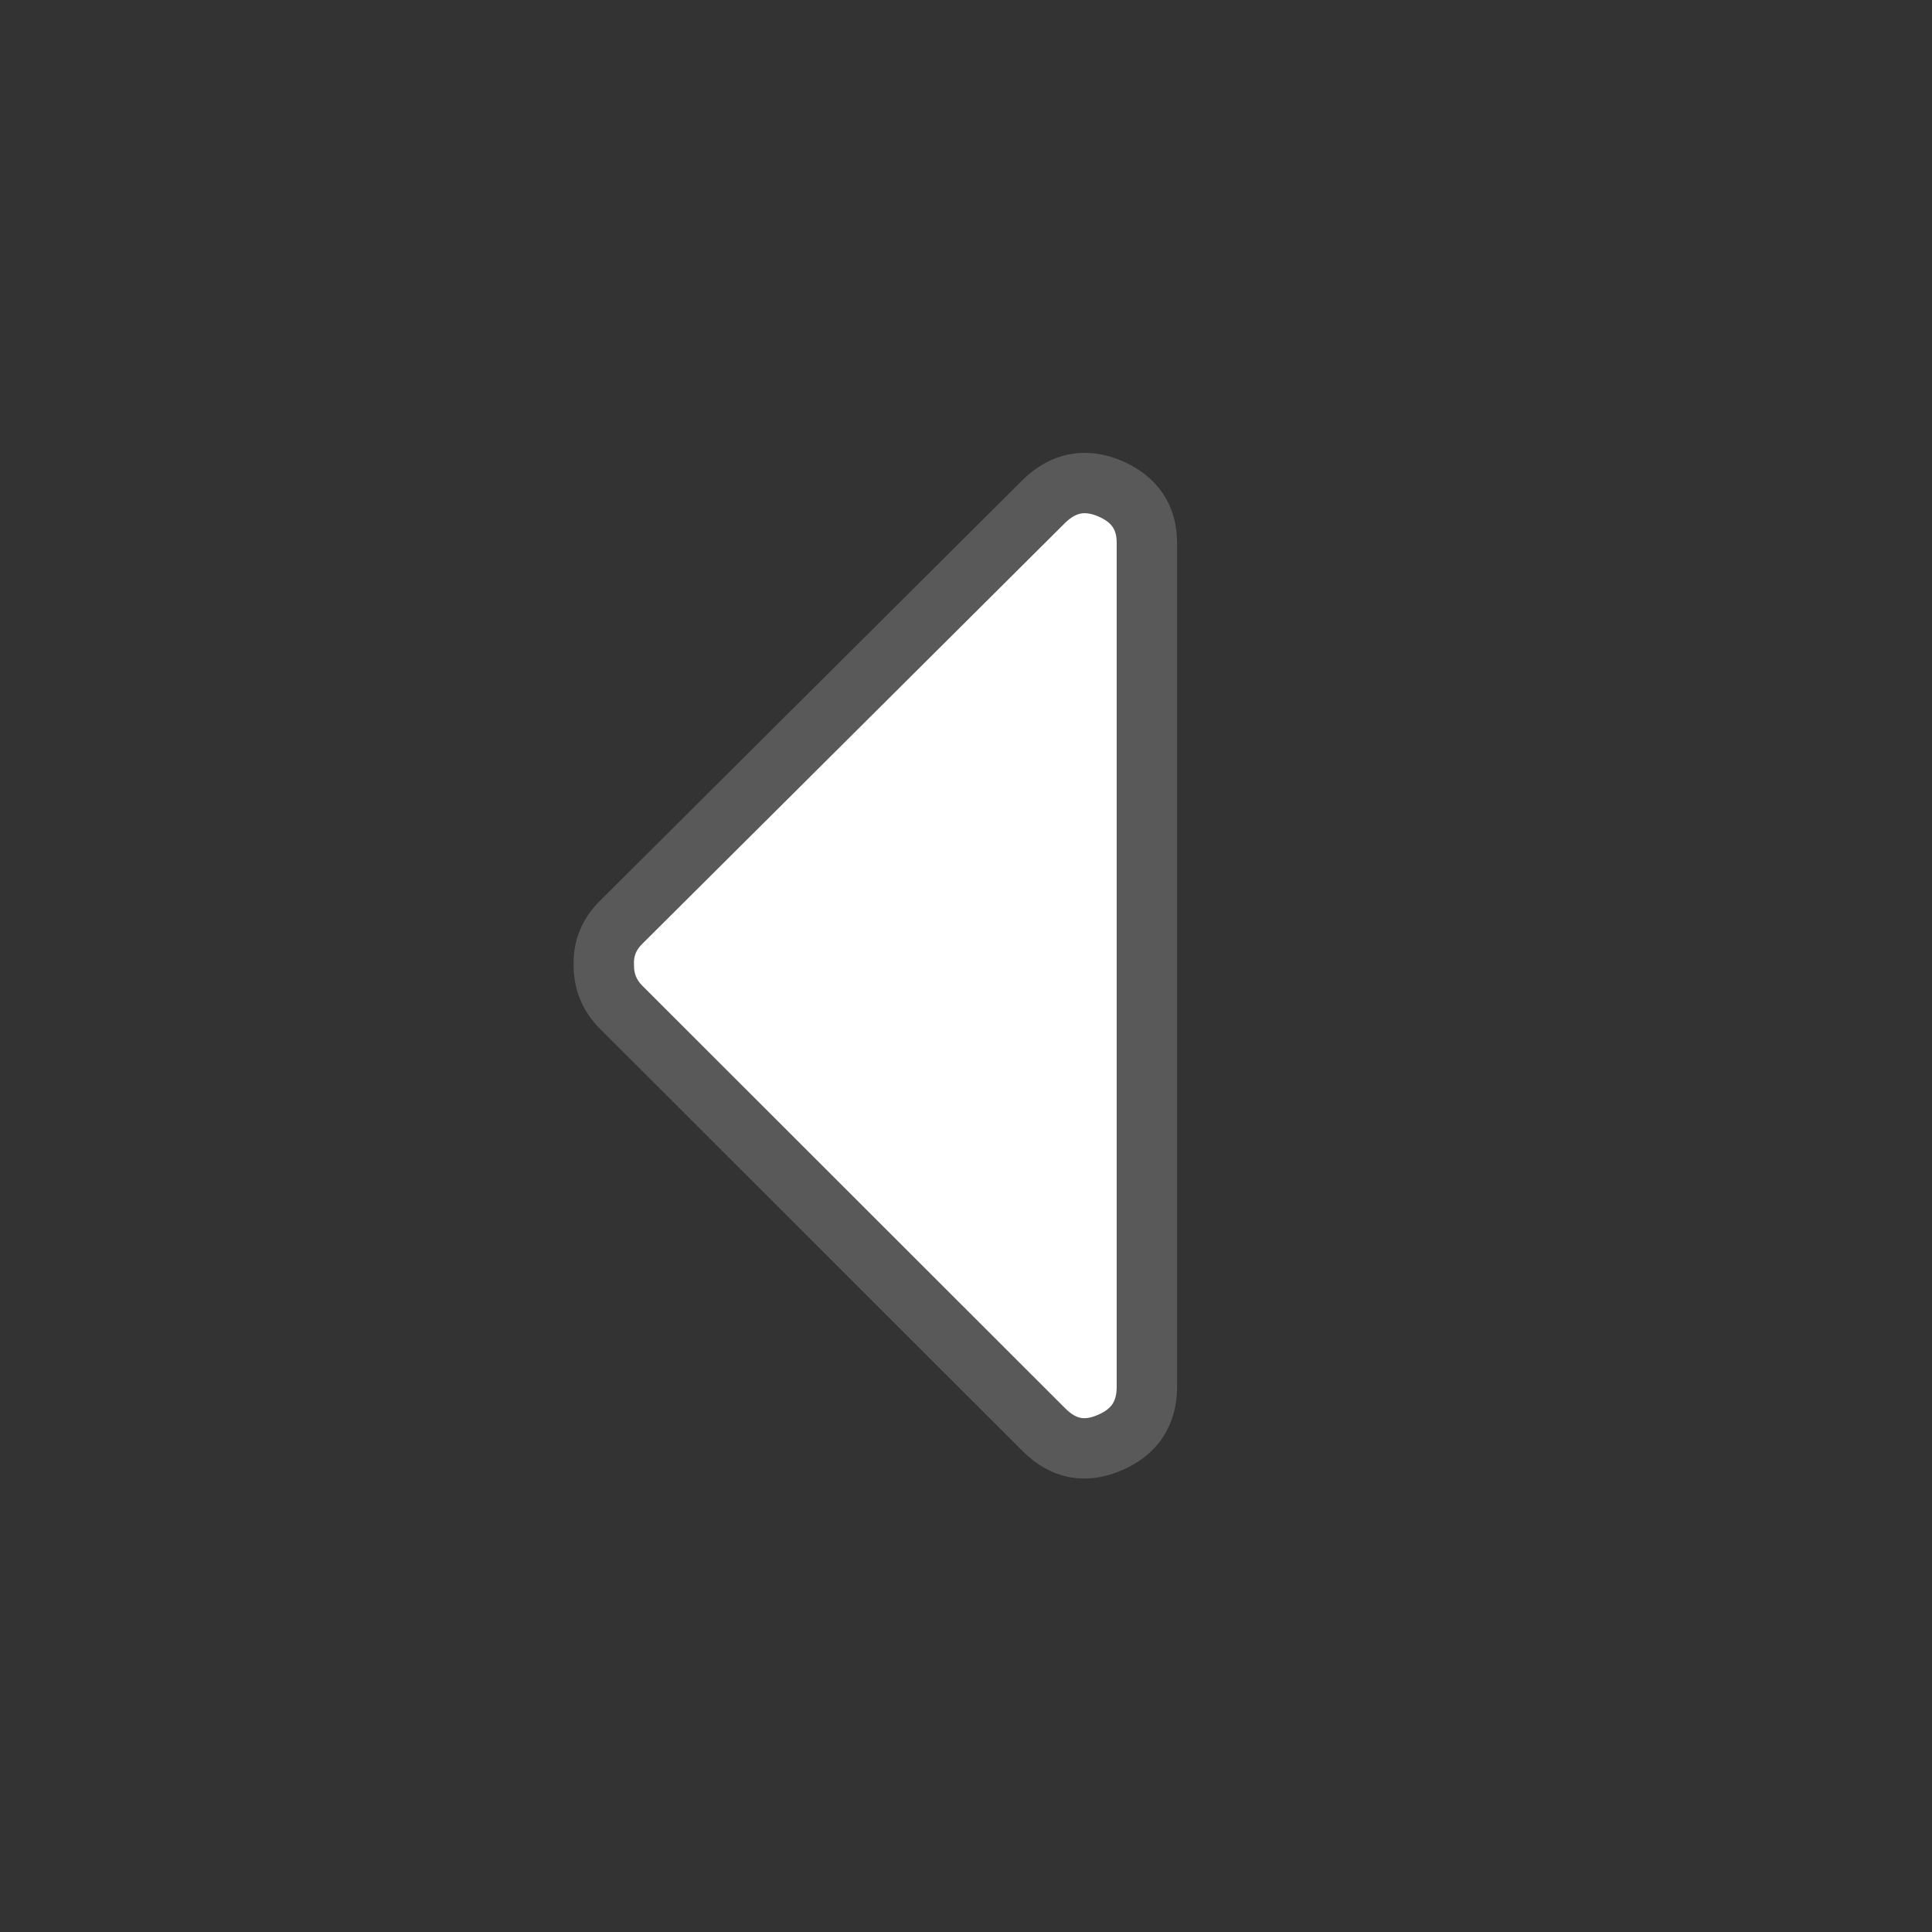 <svg xmlns="http://www.w3.org/2000/svg" width="32" height="32" viewBox="0 0 32 32">
    <rect x="0" y="0" width="32" height="32" fill="#333333" stroke="none"/>
    <path fill="#FFF" opacity="1" fill-rule="evenodd" stroke="#595959"
          d="M18.996 8.991c0-.424-.204-.723-.61-.898-.409-.173-.772-.104-1.093.209l-7.006 6.975c-.201.199-.297.437-.286.716 0 .267.096.498.286.689l7.006 7.001c.321.321.684.389 1.093.209.406-.174.61-.482.61-.922V8.991z"/>
</svg>